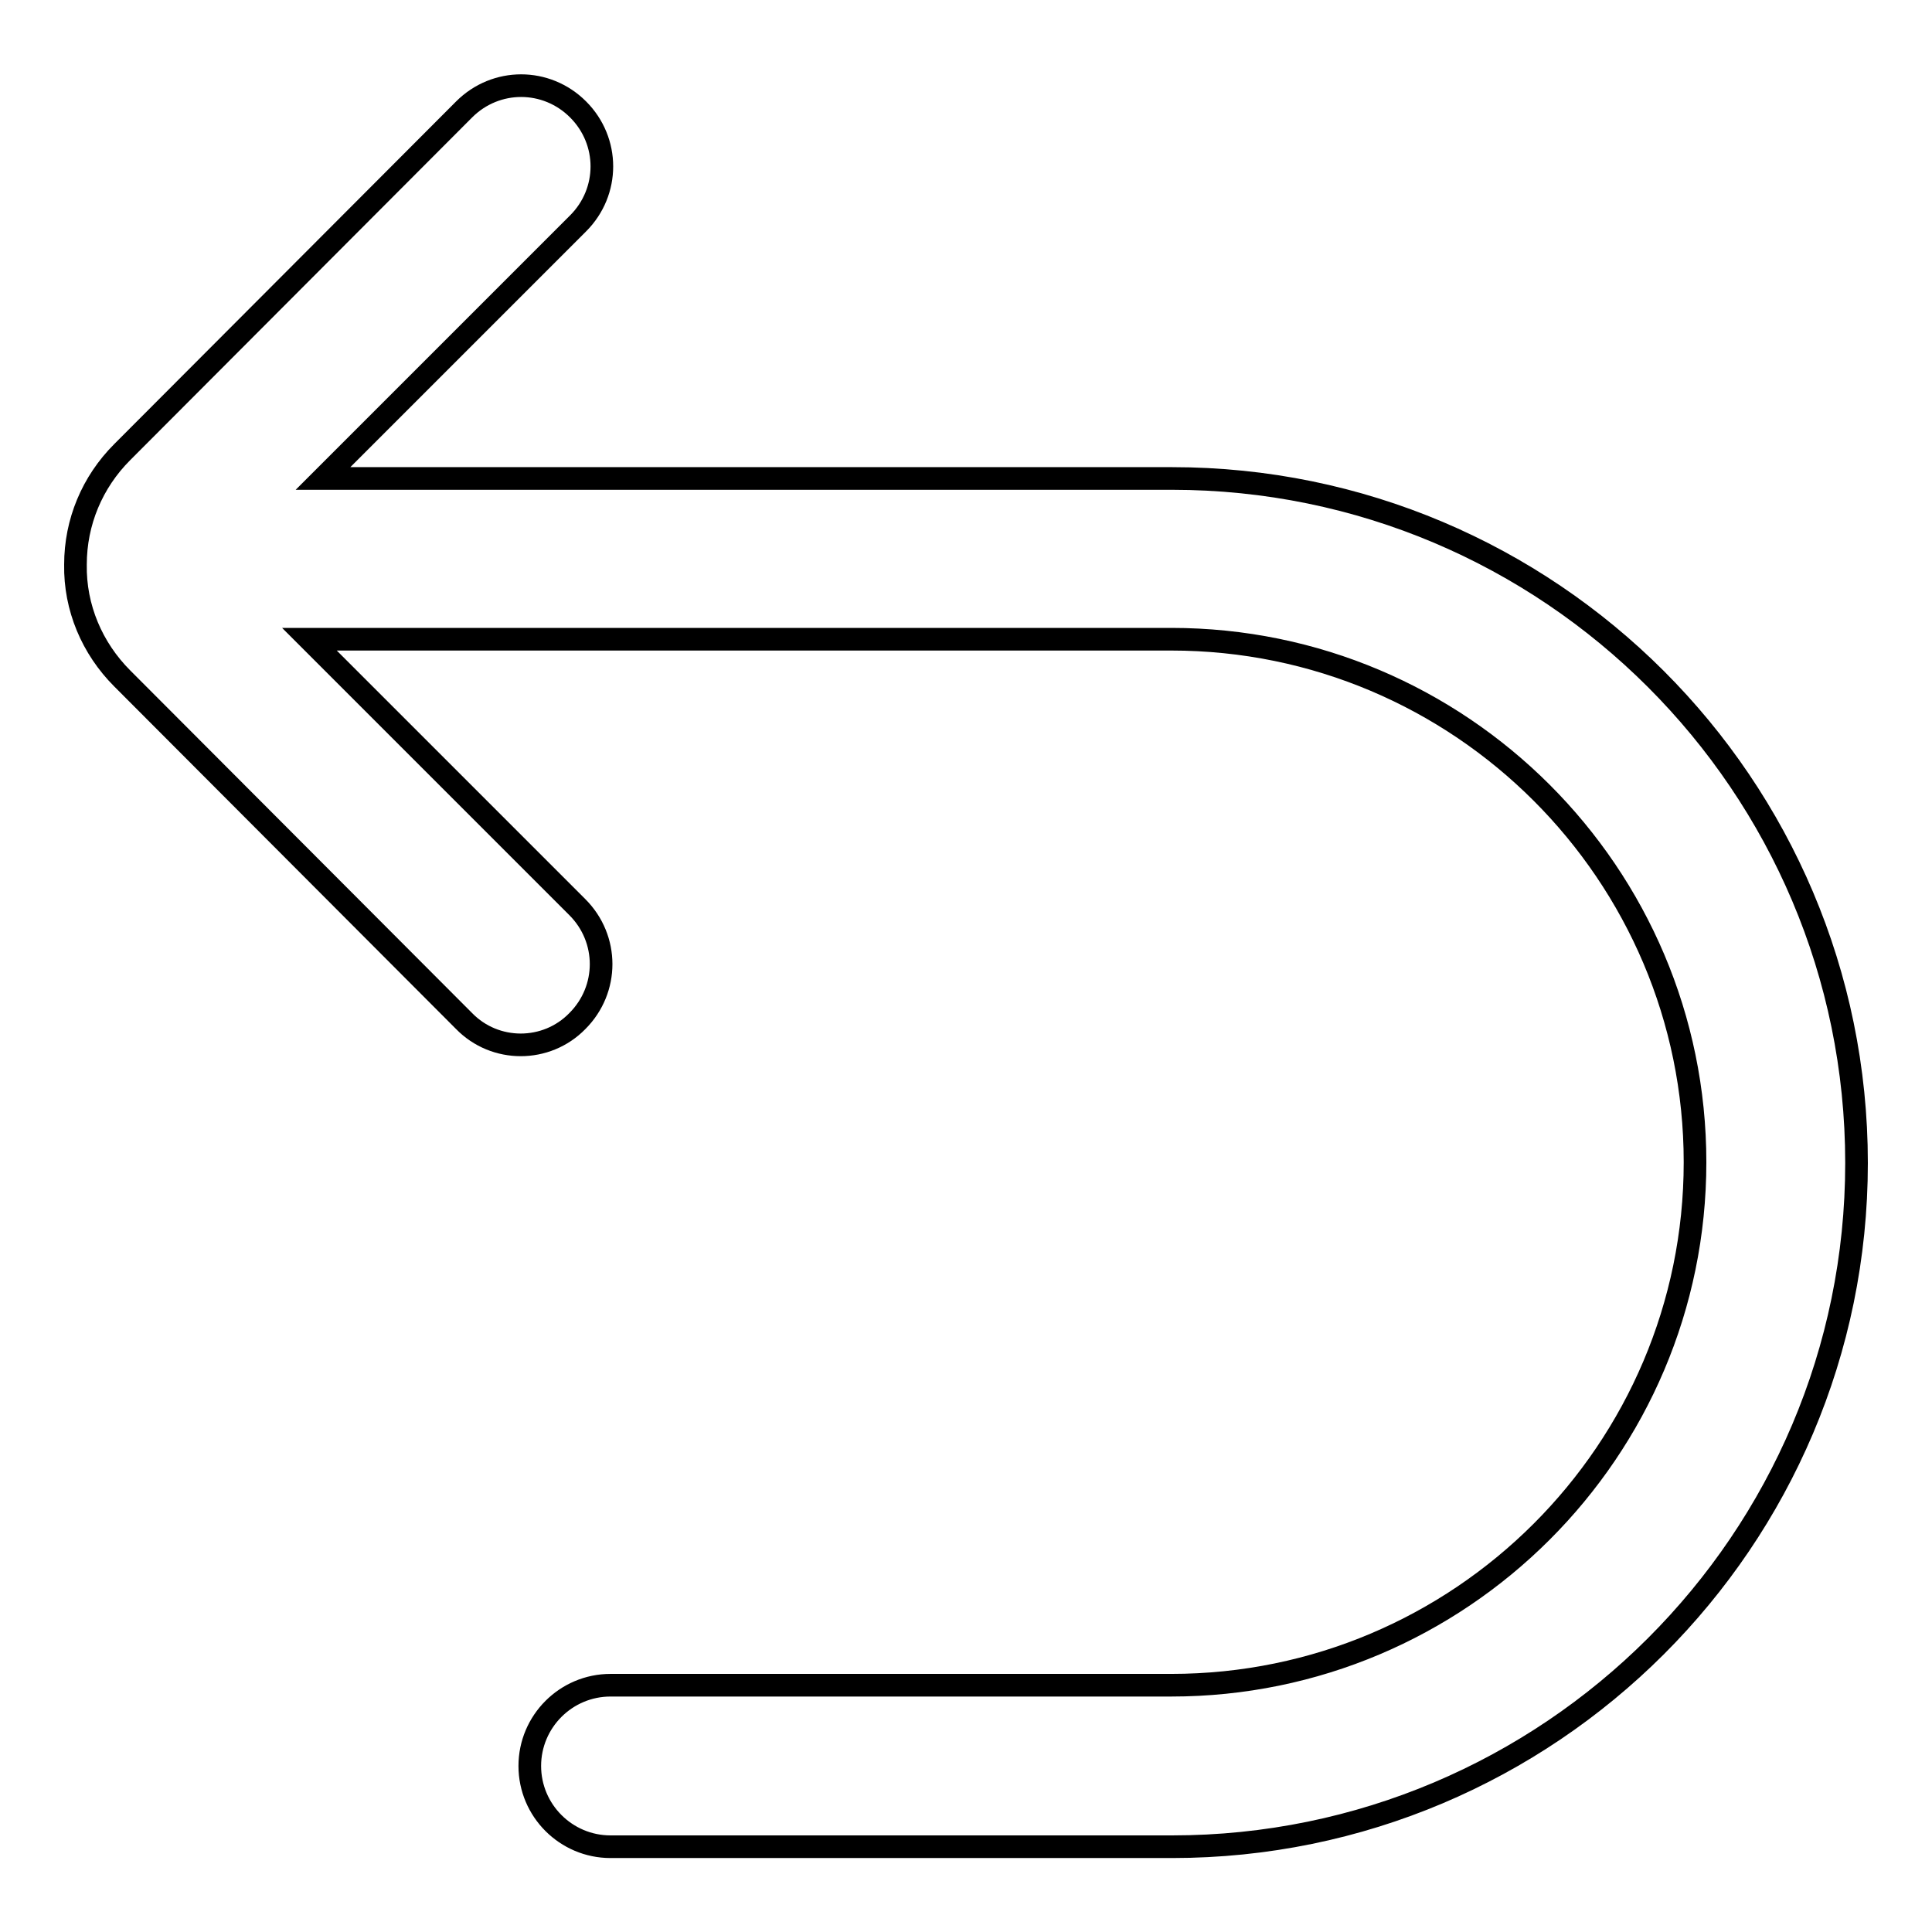 <?xml version="1.0" encoding="utf-8"?>
<!-- Svg Vector Icons : http://www.onlinewebfonts.com/icon -->
<!DOCTYPE svg PUBLIC "-//W3C//DTD SVG 1.1//EN" "http://www.w3.org/Graphics/SVG/1.1/DTD/svg11.dtd">
<svg version="1.1" xmlns="http://www.w3.org/2000/svg" xmlns:xlink="http://www.w3.org/1999/xlink" x="0px" y="0px" viewBox="0 0 256 256" enable-background="new 0 0 256 256" xml:space="preserve">
<g> <path stroke-width="3" fill-opacity="0" stroke="#000000"  d="M155.3,63.4H42.8l33.8-33.8c4.2-4.2,4.2-10.9,0-15.1c-4.2-4.2-10.9-4.2-15.1,0L16.2,59.9 c-4,4-6.2,9.3-6.2,14.9c-0.1,5.7,2.2,11.1,6.2,15.1l45.3,45.4c4.1,4.2,10.9,4.2,15,0c0,0,0,0,0,0c4.2-4.2,4.2-10.9,0-15.1 c0,0,0,0,0,0L41,84.7h114.2c38.3,0,69.4,31.1,69.4,69.3c0,38.2-31.1,69.3-69.4,69.3H80.9c-5.9,0-10.7,4.8-10.7,10.7 c0,5.9,4.8,10.7,10.7,10.7h74.4c50,0,90.7-40.6,90.7-90.6C246,104,205.3,63.4,155.3,63.4"/></g>
</svg>